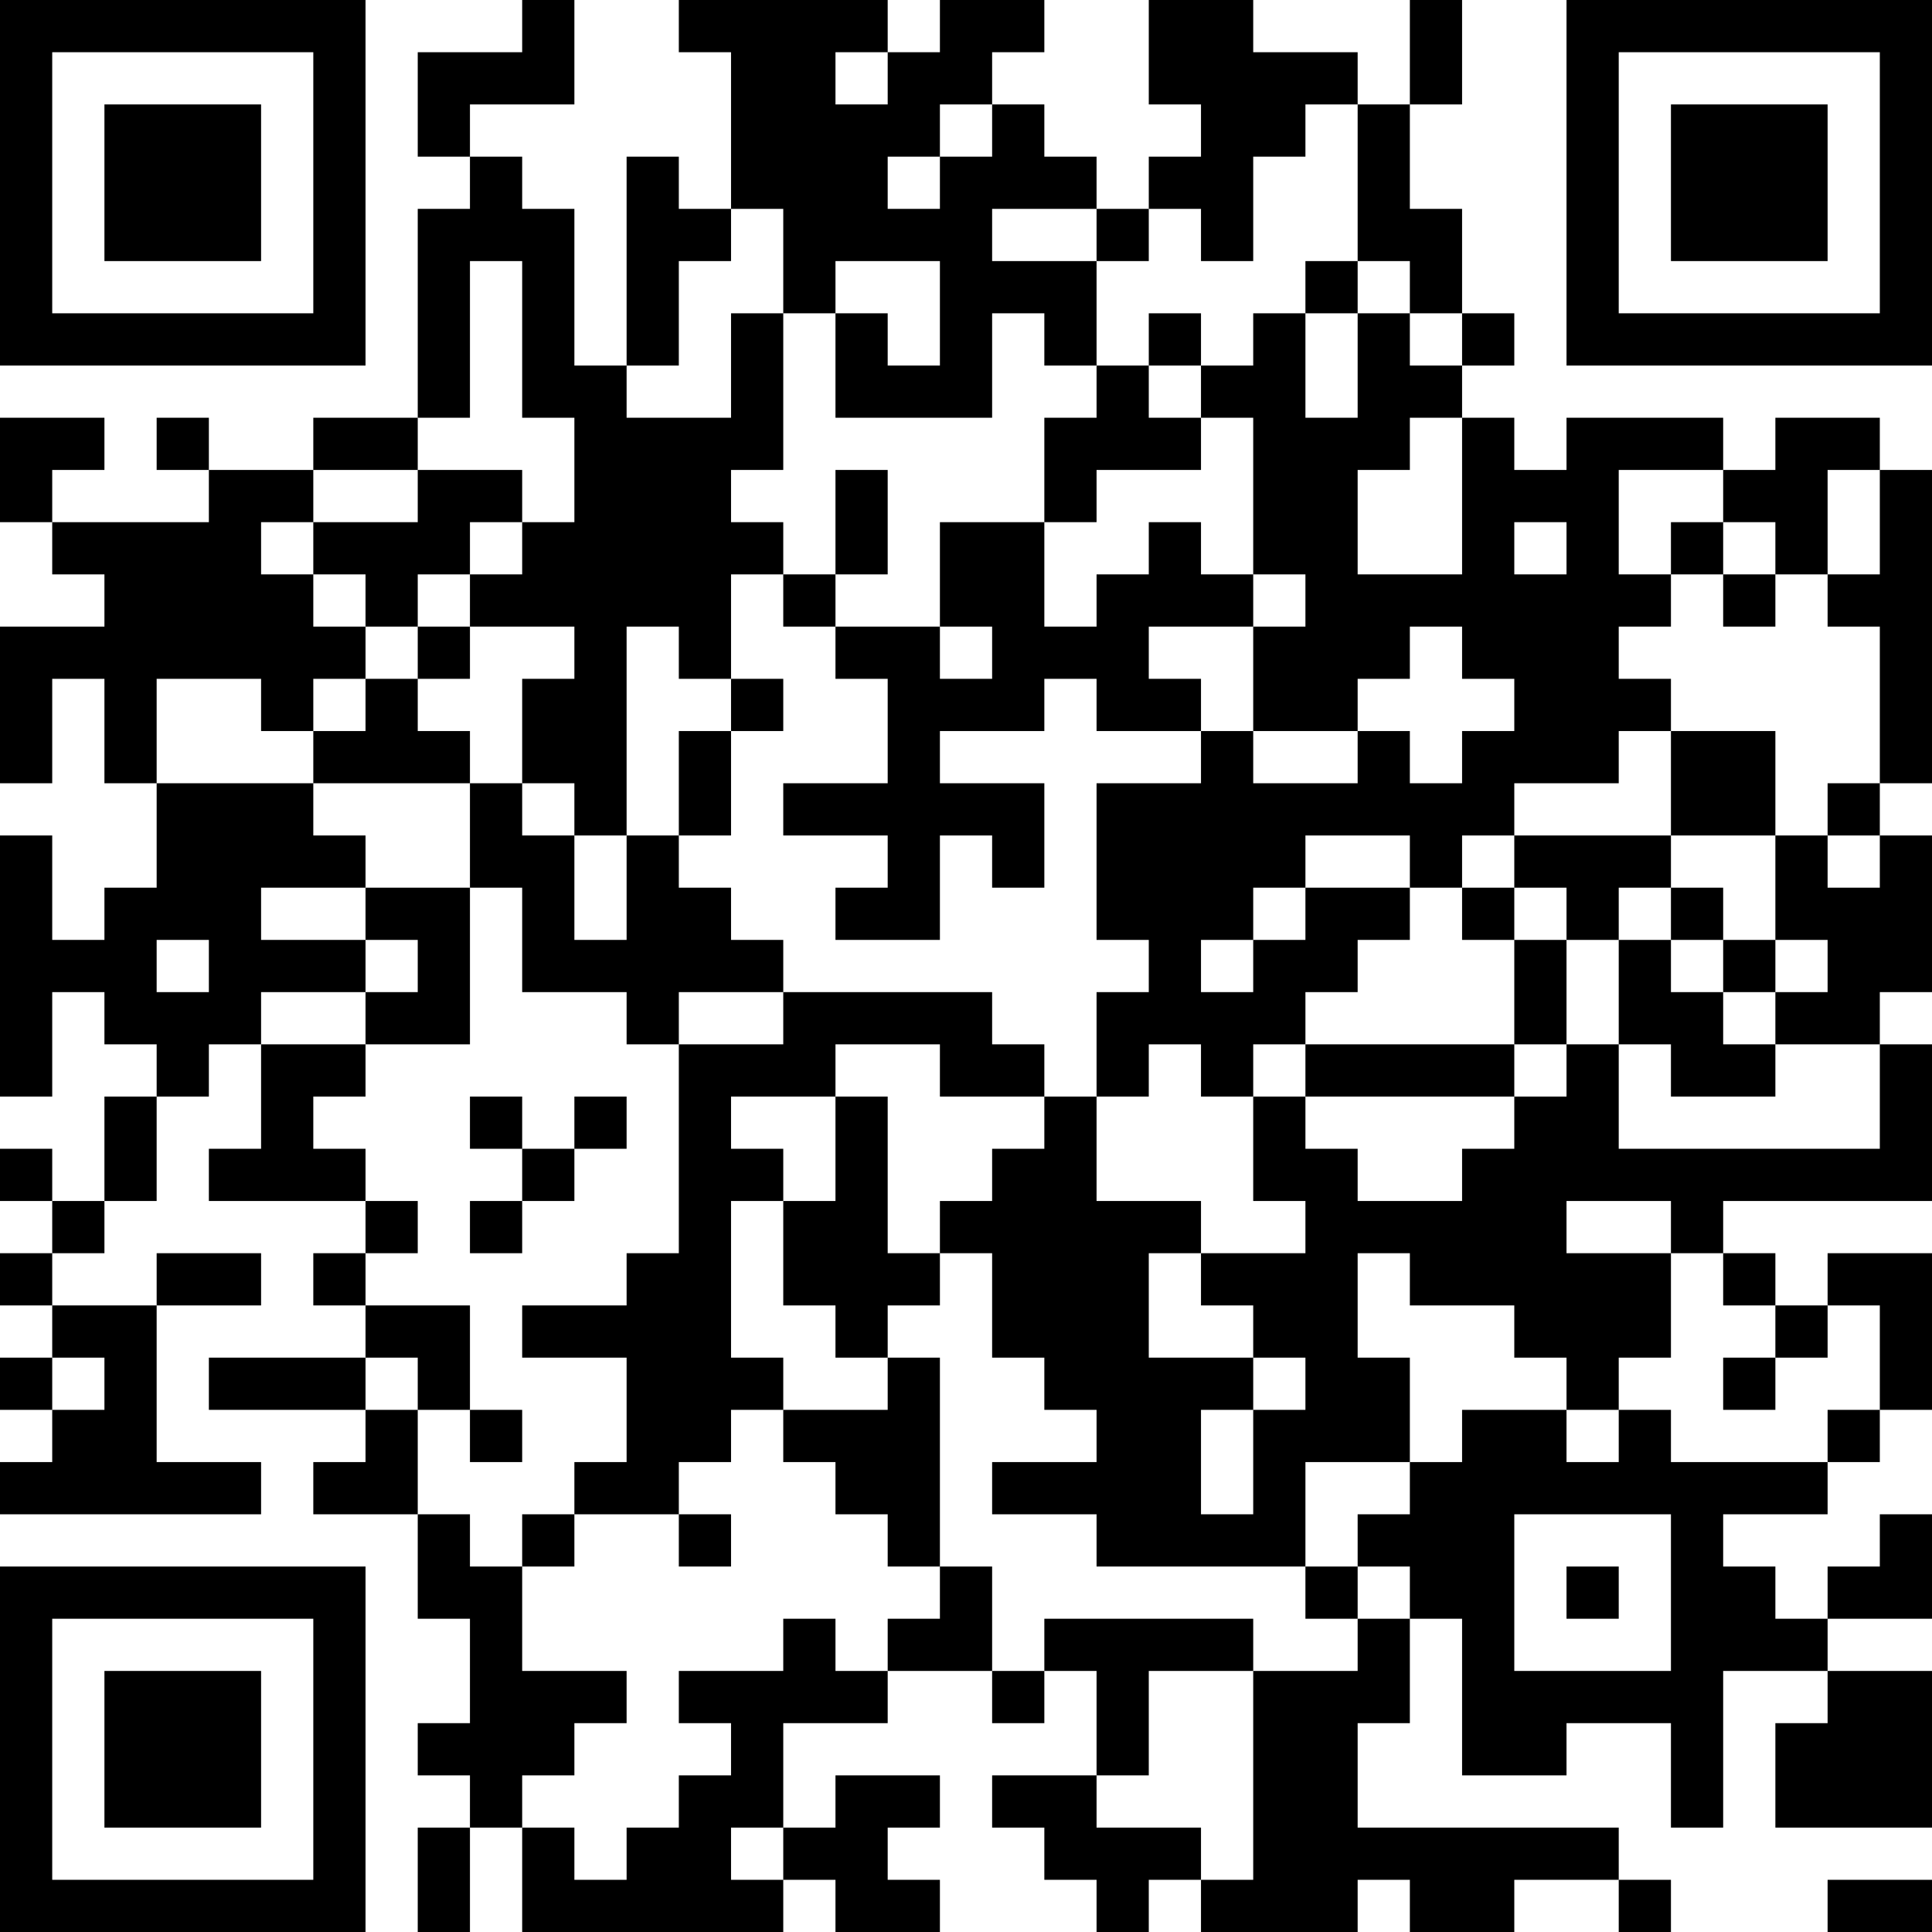 <?xml version="1.0" encoding="UTF-8"?>
<svg xmlns="http://www.w3.org/2000/svg" version="1.1" width="400" height="400" viewBox="0 0 400 400"><rect x="0" y="0" width="400" height="400" fill="#ffffff"/><g transform="scale(10.811)"><g transform="translate(0,0)"><path fill-rule="evenodd" d="M10 0L10 1L8 1L8 3L9 3L9 4L8 4L8 8L6 8L6 9L4 9L4 8L3 8L3 9L4 9L4 10L1 10L1 9L2 9L2 8L0 8L0 10L1 10L1 11L2 11L2 12L0 12L0 15L1 15L1 13L2 13L2 15L3 15L3 17L2 17L2 18L1 18L1 16L0 16L0 21L1 21L1 19L2 19L2 20L3 20L3 21L2 21L2 23L1 23L1 22L0 22L0 23L1 23L1 24L0 24L0 25L1 25L1 26L0 26L0 27L1 27L1 28L0 28L0 29L5 29L5 28L3 28L3 25L5 25L5 24L3 24L3 25L1 25L1 24L2 24L2 23L3 23L3 21L4 21L4 20L5 20L5 22L4 22L4 23L7 23L7 24L6 24L6 25L7 25L7 26L4 26L4 27L7 27L7 28L6 28L6 29L8 29L8 31L9 31L9 33L8 33L8 34L9 34L9 35L8 35L8 37L9 37L9 35L10 35L10 37L15 37L15 36L16 36L16 37L18 37L18 36L17 36L17 35L18 35L18 34L16 34L16 35L15 35L15 33L17 33L17 32L19 32L19 33L20 33L20 32L21 32L21 34L19 34L19 35L20 35L20 36L21 36L21 37L22 37L22 36L23 36L23 37L26 37L26 36L27 36L27 37L29 37L29 36L31 36L31 37L32 37L32 36L31 36L31 35L26 35L26 33L27 33L27 31L28 31L28 34L30 34L30 33L32 33L32 35L33 35L33 32L35 32L35 33L34 33L34 35L37 35L37 32L35 32L35 31L37 31L37 29L36 29L36 30L35 30L35 31L34 31L34 30L33 30L33 29L35 29L35 28L36 28L36 27L37 27L37 24L35 24L35 25L34 25L34 24L33 24L33 23L37 23L37 20L36 20L36 19L37 19L37 16L36 16L36 15L37 15L37 9L36 9L36 8L34 8L34 9L33 9L33 8L30 8L30 9L29 9L29 8L28 8L28 7L29 7L29 6L28 6L28 4L27 4L27 2L28 2L28 0L27 0L27 2L26 2L26 1L24 1L24 0L22 0L22 2L23 2L23 3L22 3L22 4L21 4L21 3L20 3L20 2L19 2L19 1L20 1L20 0L18 0L18 1L17 1L17 0L13 0L13 1L14 1L14 4L13 4L13 3L12 3L12 7L11 7L11 4L10 4L10 3L9 3L9 2L11 2L11 0ZM16 1L16 2L17 2L17 1ZM18 2L18 3L17 3L17 4L18 4L18 3L19 3L19 2ZM25 2L25 3L24 3L24 5L23 5L23 4L22 4L22 5L21 5L21 4L19 4L19 5L21 5L21 7L20 7L20 6L19 6L19 8L16 8L16 6L17 6L17 7L18 7L18 5L16 5L16 6L15 6L15 4L14 4L14 5L13 5L13 7L12 7L12 8L14 8L14 6L15 6L15 9L14 9L14 10L15 10L15 11L14 11L14 13L13 13L13 12L12 12L12 16L11 16L11 15L10 15L10 13L11 13L11 12L9 12L9 11L10 11L10 10L11 10L11 8L10 8L10 5L9 5L9 8L8 8L8 9L6 9L6 10L5 10L5 11L6 11L6 12L7 12L7 13L6 13L6 14L5 14L5 13L3 13L3 15L6 15L6 16L7 16L7 17L5 17L5 18L7 18L7 19L5 19L5 20L7 20L7 21L6 21L6 22L7 22L7 23L8 23L8 24L7 24L7 25L9 25L9 27L8 27L8 26L7 26L7 27L8 27L8 29L9 29L9 30L10 30L10 32L12 32L12 33L11 33L11 34L10 34L10 35L11 35L11 36L12 36L12 35L13 35L13 34L14 34L14 33L13 33L13 32L15 32L15 31L16 31L16 32L17 32L17 31L18 31L18 30L19 30L19 32L20 32L20 31L24 31L24 32L22 32L22 34L21 34L21 35L23 35L23 36L24 36L24 32L26 32L26 31L27 31L27 30L26 30L26 29L27 29L27 28L28 28L28 27L30 27L30 28L31 28L31 27L32 27L32 28L35 28L35 27L36 27L36 25L35 25L35 26L34 26L34 25L33 25L33 24L32 24L32 23L30 23L30 24L32 24L32 26L31 26L31 27L30 27L30 26L29 26L29 25L27 25L27 24L26 24L26 26L27 26L27 28L25 28L25 30L21 30L21 29L19 29L19 28L21 28L21 27L20 27L20 26L19 26L19 24L18 24L18 23L19 23L19 22L20 22L20 21L21 21L21 23L23 23L23 24L22 24L22 26L24 26L24 27L23 27L23 29L24 29L24 27L25 27L25 26L24 26L24 25L23 25L23 24L25 24L25 23L24 23L24 21L25 21L25 22L26 22L26 23L28 23L28 22L29 22L29 21L30 21L30 20L31 20L31 22L36 22L36 20L34 20L34 19L35 19L35 18L34 18L34 16L35 16L35 17L36 17L36 16L35 16L35 15L36 15L36 12L35 12L35 11L36 11L36 9L35 9L35 11L34 11L34 10L33 10L33 9L31 9L31 11L32 11L32 12L31 12L31 13L32 13L32 14L31 14L31 15L29 15L29 16L28 16L28 17L27 17L27 16L25 16L25 17L24 17L24 18L23 18L23 19L24 19L24 18L25 18L25 17L27 17L27 18L26 18L26 19L25 19L25 20L24 20L24 21L23 21L23 20L22 20L22 21L21 21L21 19L22 19L22 18L21 18L21 15L23 15L23 14L24 14L24 15L26 15L26 14L27 14L27 15L28 15L28 14L29 14L29 13L28 13L28 12L27 12L27 13L26 13L26 14L24 14L24 12L25 12L25 11L24 11L24 8L23 8L23 7L24 7L24 6L25 6L25 8L26 8L26 6L27 6L27 7L28 7L28 6L27 6L27 5L26 5L26 2ZM25 5L25 6L26 6L26 5ZM22 6L22 7L21 7L21 8L20 8L20 10L18 10L18 12L16 12L16 11L17 11L17 9L16 9L16 11L15 11L15 12L16 12L16 13L17 13L17 15L15 15L15 16L17 16L17 17L16 17L16 18L18 18L18 16L19 16L19 17L20 17L20 15L18 15L18 14L20 14L20 13L21 13L21 14L23 14L23 13L22 13L22 12L24 12L24 11L23 11L23 10L22 10L22 11L21 11L21 12L20 12L20 10L21 10L21 9L23 9L23 8L22 8L22 7L23 7L23 6ZM27 8L27 9L26 9L26 11L28 11L28 8ZM8 9L8 10L6 10L6 11L7 11L7 12L8 12L8 13L7 13L7 14L6 14L6 15L9 15L9 17L7 17L7 18L8 18L8 19L7 19L7 20L9 20L9 17L10 17L10 19L12 19L12 20L13 20L13 24L12 24L12 25L10 25L10 26L12 26L12 28L11 28L11 29L10 29L10 30L11 30L11 29L13 29L13 30L14 30L14 29L13 29L13 28L14 28L14 27L15 27L15 28L16 28L16 29L17 29L17 30L18 30L18 26L17 26L17 25L18 25L18 24L17 24L17 21L16 21L16 20L18 20L18 21L20 21L20 20L19 20L19 19L15 19L15 18L14 18L14 17L13 17L13 16L14 16L14 14L15 14L15 13L14 13L14 14L13 14L13 16L12 16L12 18L11 18L11 16L10 16L10 15L9 15L9 14L8 14L8 13L9 13L9 12L8 12L8 11L9 11L9 10L10 10L10 9ZM29 10L29 11L30 11L30 10ZM32 10L32 11L33 11L33 12L34 12L34 11L33 11L33 10ZM18 12L18 13L19 13L19 12ZM32 14L32 16L29 16L29 17L28 17L28 18L29 18L29 20L25 20L25 21L29 21L29 20L30 20L30 18L31 18L31 20L32 20L32 21L34 21L34 20L33 20L33 19L34 19L34 18L33 18L33 17L32 17L32 16L34 16L34 14ZM29 17L29 18L30 18L30 17ZM31 17L31 18L32 18L32 19L33 19L33 18L32 18L32 17ZM3 18L3 19L4 19L4 18ZM13 19L13 20L15 20L15 19ZM9 21L9 22L10 22L10 23L9 23L9 24L10 24L10 23L11 23L11 22L12 22L12 21L11 21L11 22L10 22L10 21ZM14 21L14 22L15 22L15 23L14 23L14 26L15 26L15 27L17 27L17 26L16 26L16 25L15 25L15 23L16 23L16 21ZM1 26L1 27L2 27L2 26ZM33 26L33 27L34 27L34 26ZM9 27L9 28L10 28L10 27ZM29 29L29 32L32 32L32 29ZM25 30L25 31L26 31L26 30ZM30 30L30 31L31 31L31 30ZM14 35L14 36L15 36L15 35ZM35 36L35 37L37 37L37 36ZM0 0L0 7L7 7L7 0ZM1 1L1 6L6 6L6 1ZM2 2L2 5L5 5L5 2ZM30 0L30 7L37 7L37 0ZM31 1L31 6L36 6L36 1ZM32 2L32 5L35 5L35 2ZM0 30L0 37L7 37L7 30ZM1 31L1 36L6 36L6 31ZM2 32L2 35L5 35L5 32Z" fill="#000000"/></g></g></svg>

